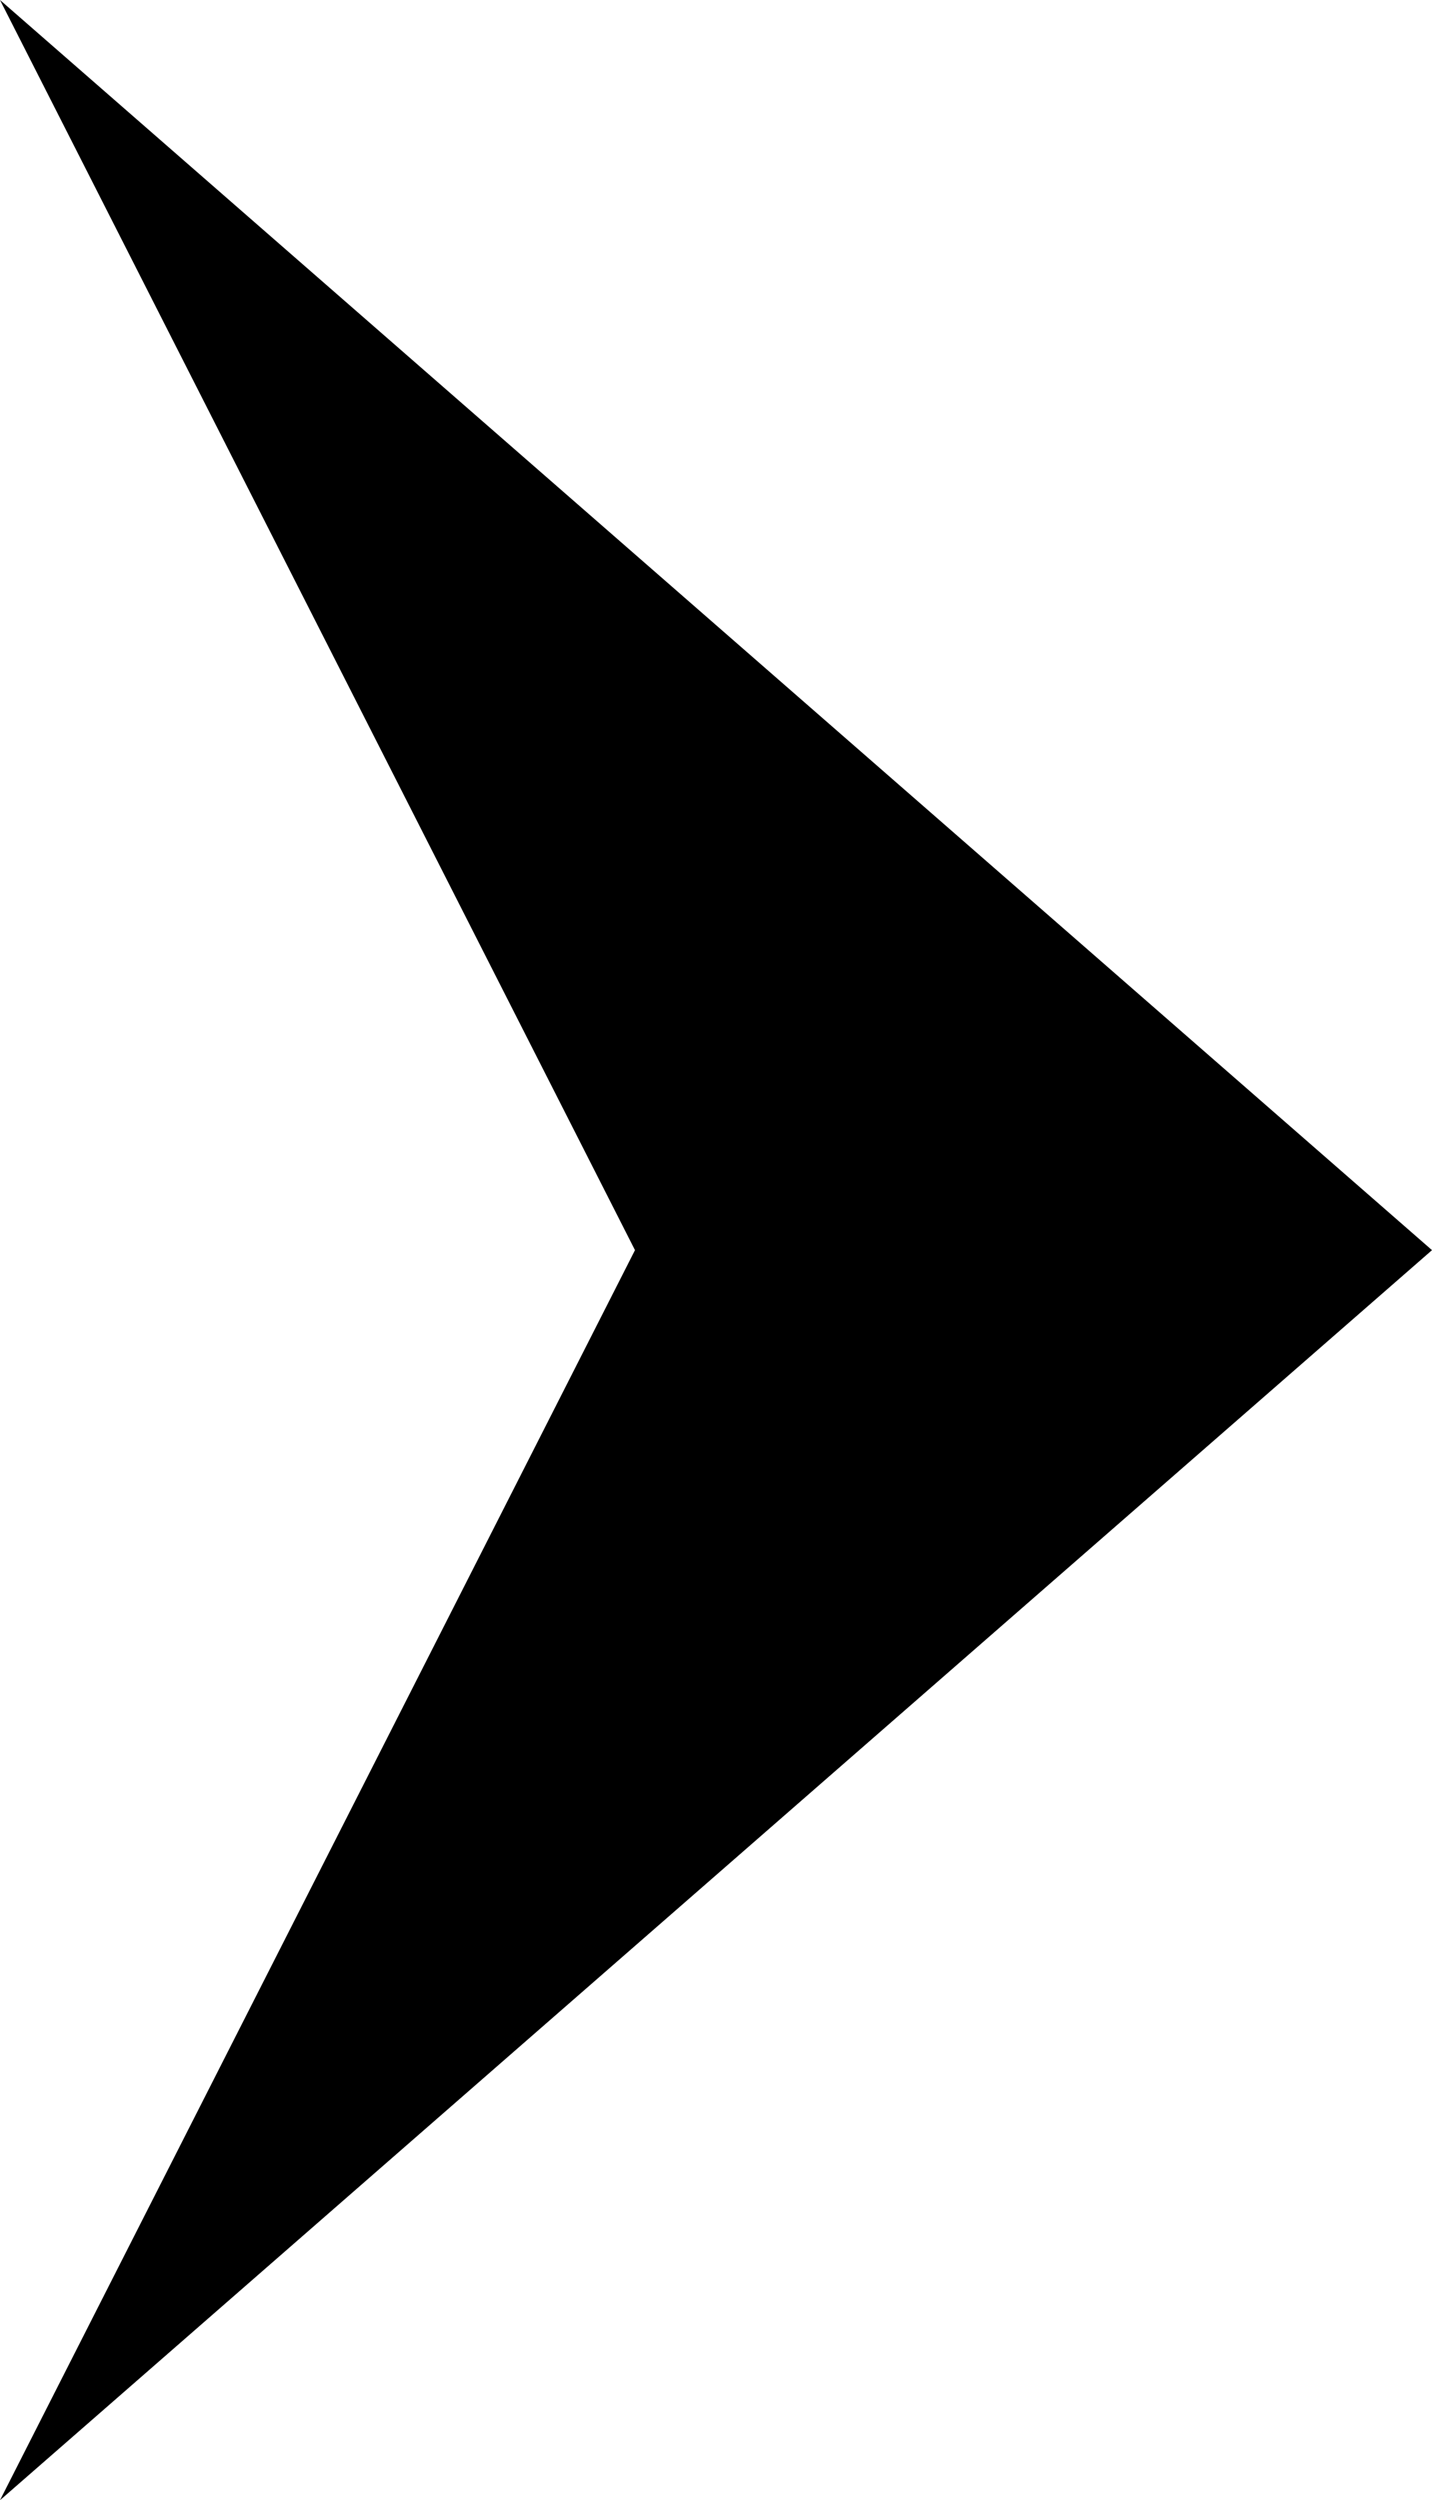 <svg xmlns="http://www.w3.org/2000/svg" width="12.868" height="22.459" viewBox="0 0 12.868 22.459">
  <g id="noun-arrow-2335720" transform="translate(12.868 22.459) rotate(180)">
    <g id="Group_10791" data-name="Group 10791">
      <path id="Path_15283" data-name="Path 15283" d="M12.868,22.459,0,11.229,12.868,0,7.162,11.229Z" fill-rule="evenodd"/>
    </g>
  </g>
</svg>
